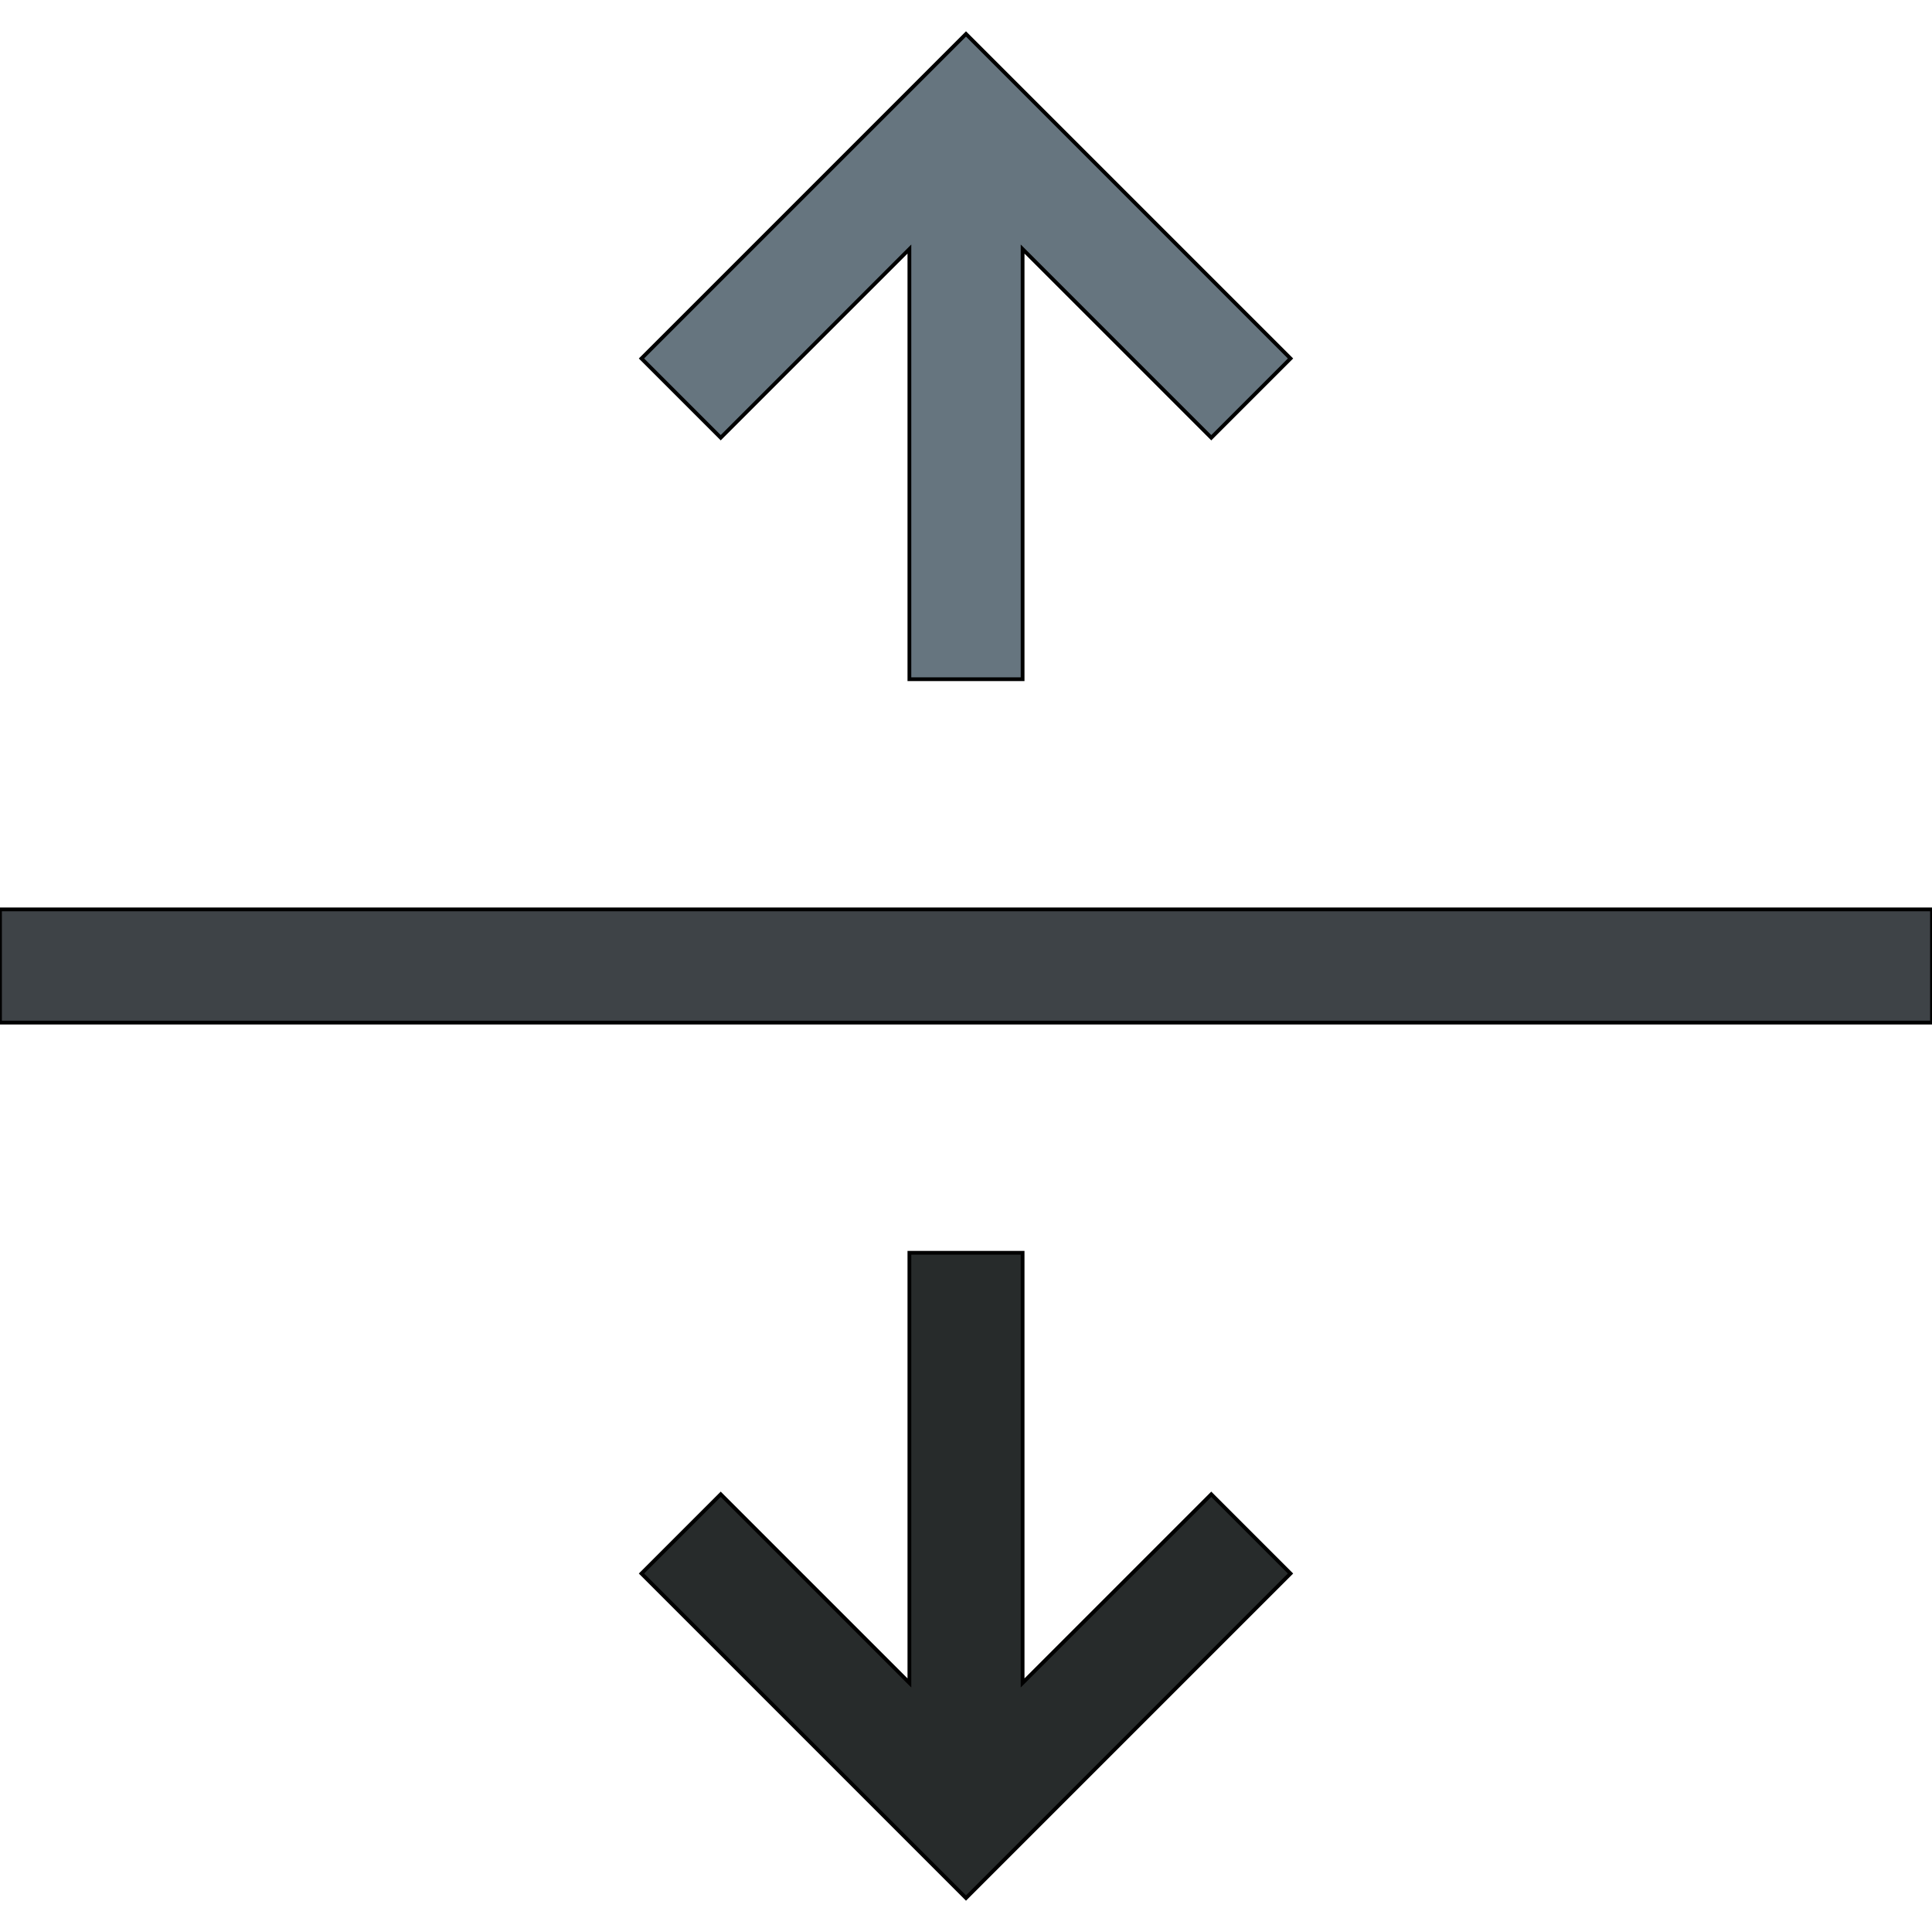 <svg id="th_the_split-v" width="100%" height="100%" xmlns="http://www.w3.org/2000/svg" version="1.1" xmlns:xlink="http://www.w3.org/1999/xlink" xmlns:svgjs="http://svgjs.com/svgjs" preserveAspectRatio="xMidYMin slice" data-uid="the_split-v" data-keyword="the_split-v" viewBox="0 0 512 512" data-colors="[&quot;#66757f&quot;,&quot;#3e4347&quot;,&quot;#272b2b&quot;]"><path id="th_the_split-v_1" d="M241 66L241 180L271 180L271 66L321 116L342 95L256 9L170 95L191 116Z " fill-rule="evenodd" fill="#66757f" stroke-width="1" stroke="#000000"></path><path id="th_the_split-v_2" d="M0 241L0 271L512 271L512 241Z " fill-rule="evenodd" fill="#3e4347" stroke-width="1" stroke="#000000"></path><path id="th_the_split-v_0" d="M321 396L342 417L256 503L170 417L191 396L241 446L241 332L271 332L271 446Z " fill-rule="evenodd" fill="#272b2b" stroke-width="1" stroke="#000000"></path><defs id="SvgjsDefs60506"></defs></svg>